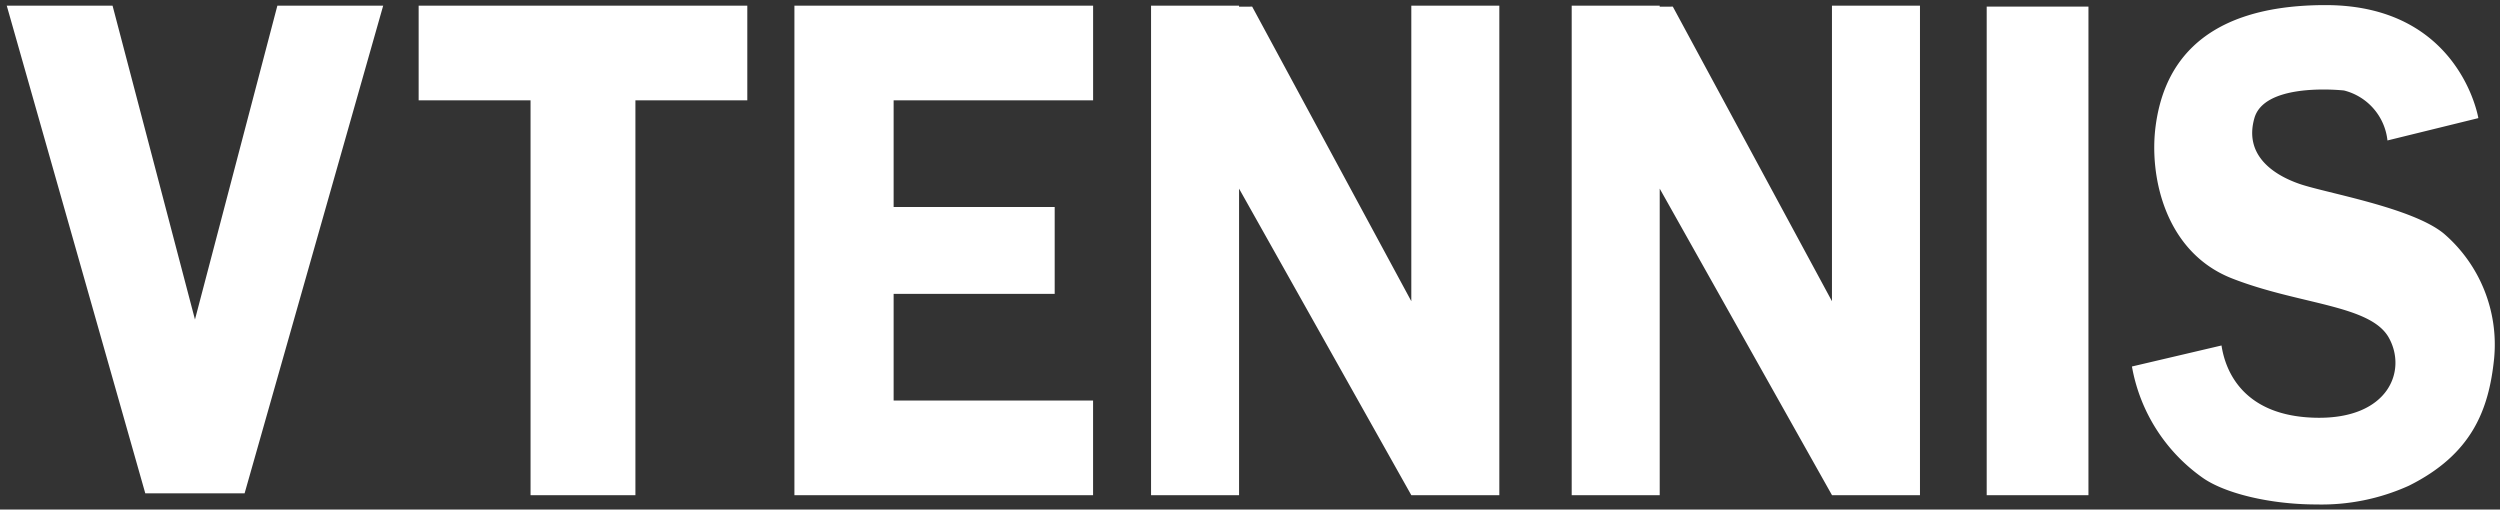 <svg xmlns="http://www.w3.org/2000/svg" width="245.068" height="49.95" viewBox="0 0 245.068 49.95"><rect x="0" y="0" width="245.068" height="49.95" fill="#333333" stroke="none"/><g transform="translate(-560.385 -230.789)"><path d="M615.268,88.341a16.946,16.946,0,0,1-6.942-10.914l8.781-2.061c.387,2.577,2.195,6.957,9.294,7.085s8.913-4.638,7.1-7.859-8.781-3.22-15.365-5.8S610,58.747,610.649,53.852,614.136,42,627.306,42s14.978,11.079,14.978,11.079l-8.91,2.19a5.679,5.679,0,0,0-4.261-4.9c-1.292-.129-7.841-.574-8.781,2.706-1.033,3.607,1.808,5.539,4.39,6.441s11.1,2.319,14.2,4.9a14.348,14.348,0,0,1,4.907,12.238c-.516,5.024-2.174,9.376-8.351,12.457a20.754,20.754,0,0,1-9.073,1.839C621.839,90.95,617.417,89.853,615.268,88.341Zm-21.18,1.7V42.149h9.975V90.043Zm-15.164,0L562.035,59.991V90.043h-8.628V42.057h8.628v.1l1.285-.008,15.6,28.878V42.057h8.628V90.043Zm-41.239,0L520.8,59.991V90.043h-8.628V42.057H520.8v.1l1.285-.008,15.6,28.878V42.057h8.628V90.043Zm-51.573,0h-8.9V42.057h29.28v9.277H486.938V61.792h15.788v8.516H486.938V80.766h19.551v9.277Zm-34.766,0V51.334H440.377V42.057h32.217v9.277H461.626V90.043ZM416.98,89.86h-3.4L400,42.057h10.372l8.078,30.763,8.077-30.763H436.9l-13.584,47.8Z" transform="translate(161.047 189.289)" fill="#fff"/><path d="M626.41,91.45v-1a20.47,20.47,0,0,0,8.849-1.787c6.334-3.16,7.625-7.664,8.077-12.061a13.859,13.859,0,0,0-4.729-11.8c-2.155-1.792-7.326-3.071-10.747-3.917-1.377-.34-2.567-.635-3.3-.891a8.93,8.93,0,0,1-3.765-2.351,4.78,4.78,0,0,1-.941-4.7,4.1,4.1,0,0,1,3.058-2.634,14.42,14.42,0,0,1,4.189-.528c.989,0,1.773.067,2.064.1a5.142,5.142,0,0,1,2.766,1.474,6.413,6.413,0,0,1,1.849,3.305l7.913-1.945a13.959,13.959,0,0,0-2.382-4.9c-2.686-3.521-6.724-5.307-12-5.307-9.724,0-15.162,3.841-16.161,11.417-.7,5.315,1.245,12.092,7.176,14.413a54.383,54.383,0,0,0,7.205,2.095,40.313,40.313,0,0,1,5.12,1.449,6.043,6.043,0,0,1,3.294,2.474,5.317,5.317,0,0,1,.005,5.338c-.714,1.22-2.609,3.268-7.267,3.268l-.289,0c-7.253-.131-9.175-4.568-9.683-6.978L608.9,77.806a15.738,15.738,0,0,0,1.058,3.28,16.611,16.611,0,0,0,5.6,6.845c2.14,1.506,6.5,2.518,10.854,2.519v1c-4.542,0-9.135-1.085-11.43-2.7a17.611,17.611,0,0,1-5.957-7.294,15.172,15.172,0,0,1-1.195-3.971l-.052-.443,9.743-2.287.081.536c.366,2.434,2,6.536,8.808,6.66l.271,0c3.083,0,5.357-.985,6.4-2.773a4.327,4.327,0,0,0-.014-4.343c-1.024-1.823-4.152-2.572-7.775-3.44a55.172,55.172,0,0,1-7.337-2.136,11.9,11.9,0,0,1-6.738-6.881,17.538,17.538,0,0,1-1.065-8.593,13.25,13.25,0,0,1,3.78-8.056c2.91-2.807,7.409-4.23,13.372-4.23a17.63,17.63,0,0,1,8.125,1.786,13.718,13.718,0,0,1,4.7,3.951A14.289,14.289,0,0,1,642.778,53l.074.456-9.9,2.434-.07-.557a5.2,5.2,0,0,0-3.814-4.46c-.276-.028-1.02-.091-1.965-.091-2.087,0-5.678.317-6.286,2.437a3.834,3.834,0,0,0,.737,3.771,7.95,7.95,0,0,0,3.337,2.061c.691.241,1.859.53,3.212.865,3.72.92,8.815,2.18,11.147,4.118A14.356,14.356,0,0,1,643.2,69.42a14.728,14.728,0,0,1,1.135,7.285,17,17,0,0,1-2.12,7.162,15.023,15.023,0,0,1-6.5,5.691A21.46,21.46,0,0,1,626.41,91.45Zm-21.848-.908H593.588V41.649h10.975Zm-9.975-1h8.975V42.649h-8.975Zm-6.536,1h-9.42L562.535,61.9V90.543h-9.628V41.557h9.628v.1l1.082-.006,14.807,27.4V41.557h9.628Zm-8.835-1h7.835V42.557h-7.628V73l-16.4-30.354-1.488.009v-.1h-7.628V89.543h7.628V58.081Zm-32.4,1h-9.42L521.3,61.9V90.543h-9.628V41.557H521.3v.1l1.082-.006.143.264L537.185,69.05V41.557h9.628Zm-8.835-1h7.835V42.557h-7.628V73l-16.4-30.354-1.488.009v-.1h-7.628V89.543H520.3V58.081Zm-30.989,1h-30.28V41.557h30.28V51.834H487.438v9.458h15.788v9.516H487.438v9.458h19.551Zm-29.28-1h28.28V81.266H486.438V69.808h15.788V62.292H486.438V50.834h19.551V42.557h-28.28Zm-15.583,1h-11.28V51.834H439.877V41.557h33.217V51.834H462.126Zm-10.28-1h9.28V50.834h10.969V42.557H440.877v8.277h10.968Zm-28.154.817H413.206l-13.869-48.8h11.419l7.692,29.294,7.692-29.294H437.56Zm-9.73-1h8.974l13.3-46.8h-9.324l-8.463,32.232-8.463-32.232h-9.324Z" transform="translate(161.047 189.289)" fill="rgba(0,0,0,0)"/></g></svg>